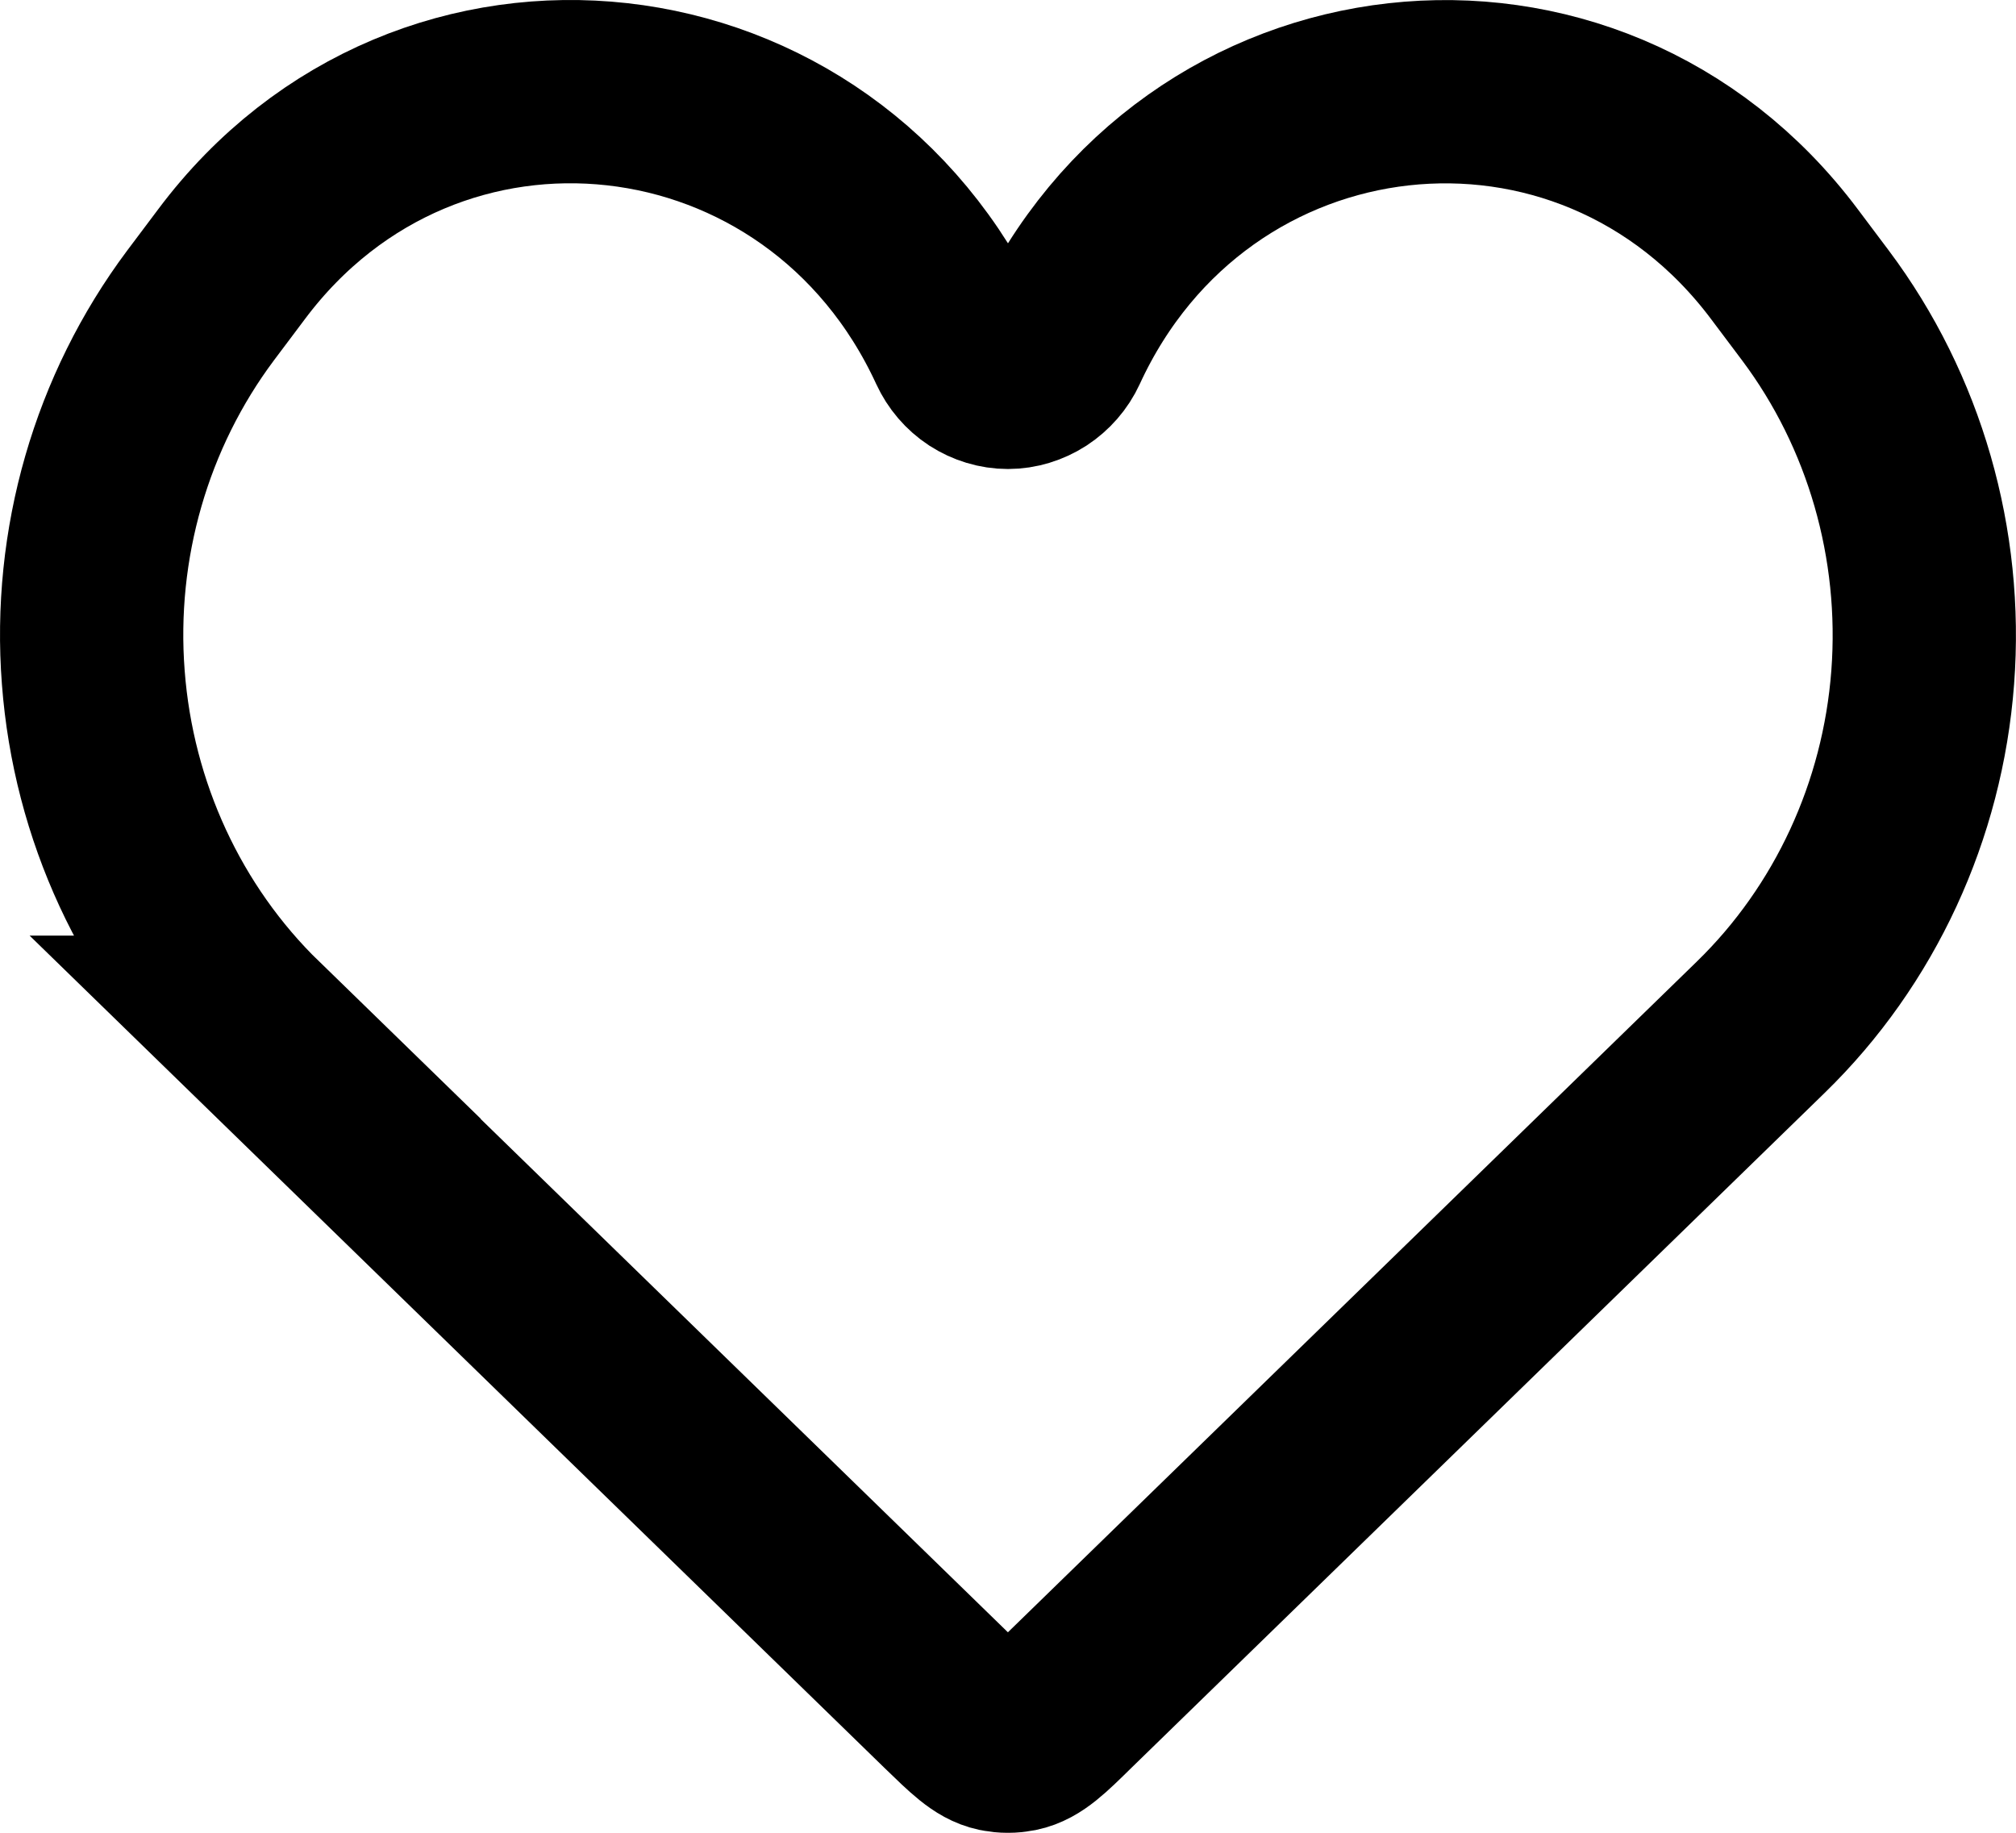 <?xml version="1.0" encoding="UTF-8"?> <svg xmlns="http://www.w3.org/2000/svg" width="11" height="10" viewBox="0 0 11 10" fill="none"><path d="M1.392 5.605L5.175 9.288C5.306 9.415 5.371 9.479 5.447 9.495C5.482 9.502 5.517 9.502 5.552 9.495C5.629 9.479 5.694 9.416 5.824 9.288L9.607 5.605C10.121 5.105 10.436 4.424 10.491 3.696C10.546 2.968 10.338 2.244 9.906 1.667L9.737 1.442C8.666 0.012 6.517 0.251 5.765 1.886C5.741 1.938 5.703 1.981 5.656 2.012C5.609 2.042 5.555 2.059 5.5 2.059C5.444 2.059 5.39 2.042 5.343 2.012C5.296 1.981 5.259 1.938 5.235 1.886C4.482 0.251 2.333 0.011 1.263 1.442L1.094 1.667C0.662 2.245 0.453 2.968 0.509 3.696C0.564 4.424 0.879 5.105 1.393 5.605H1.392Z" stroke="black"></path></svg> 